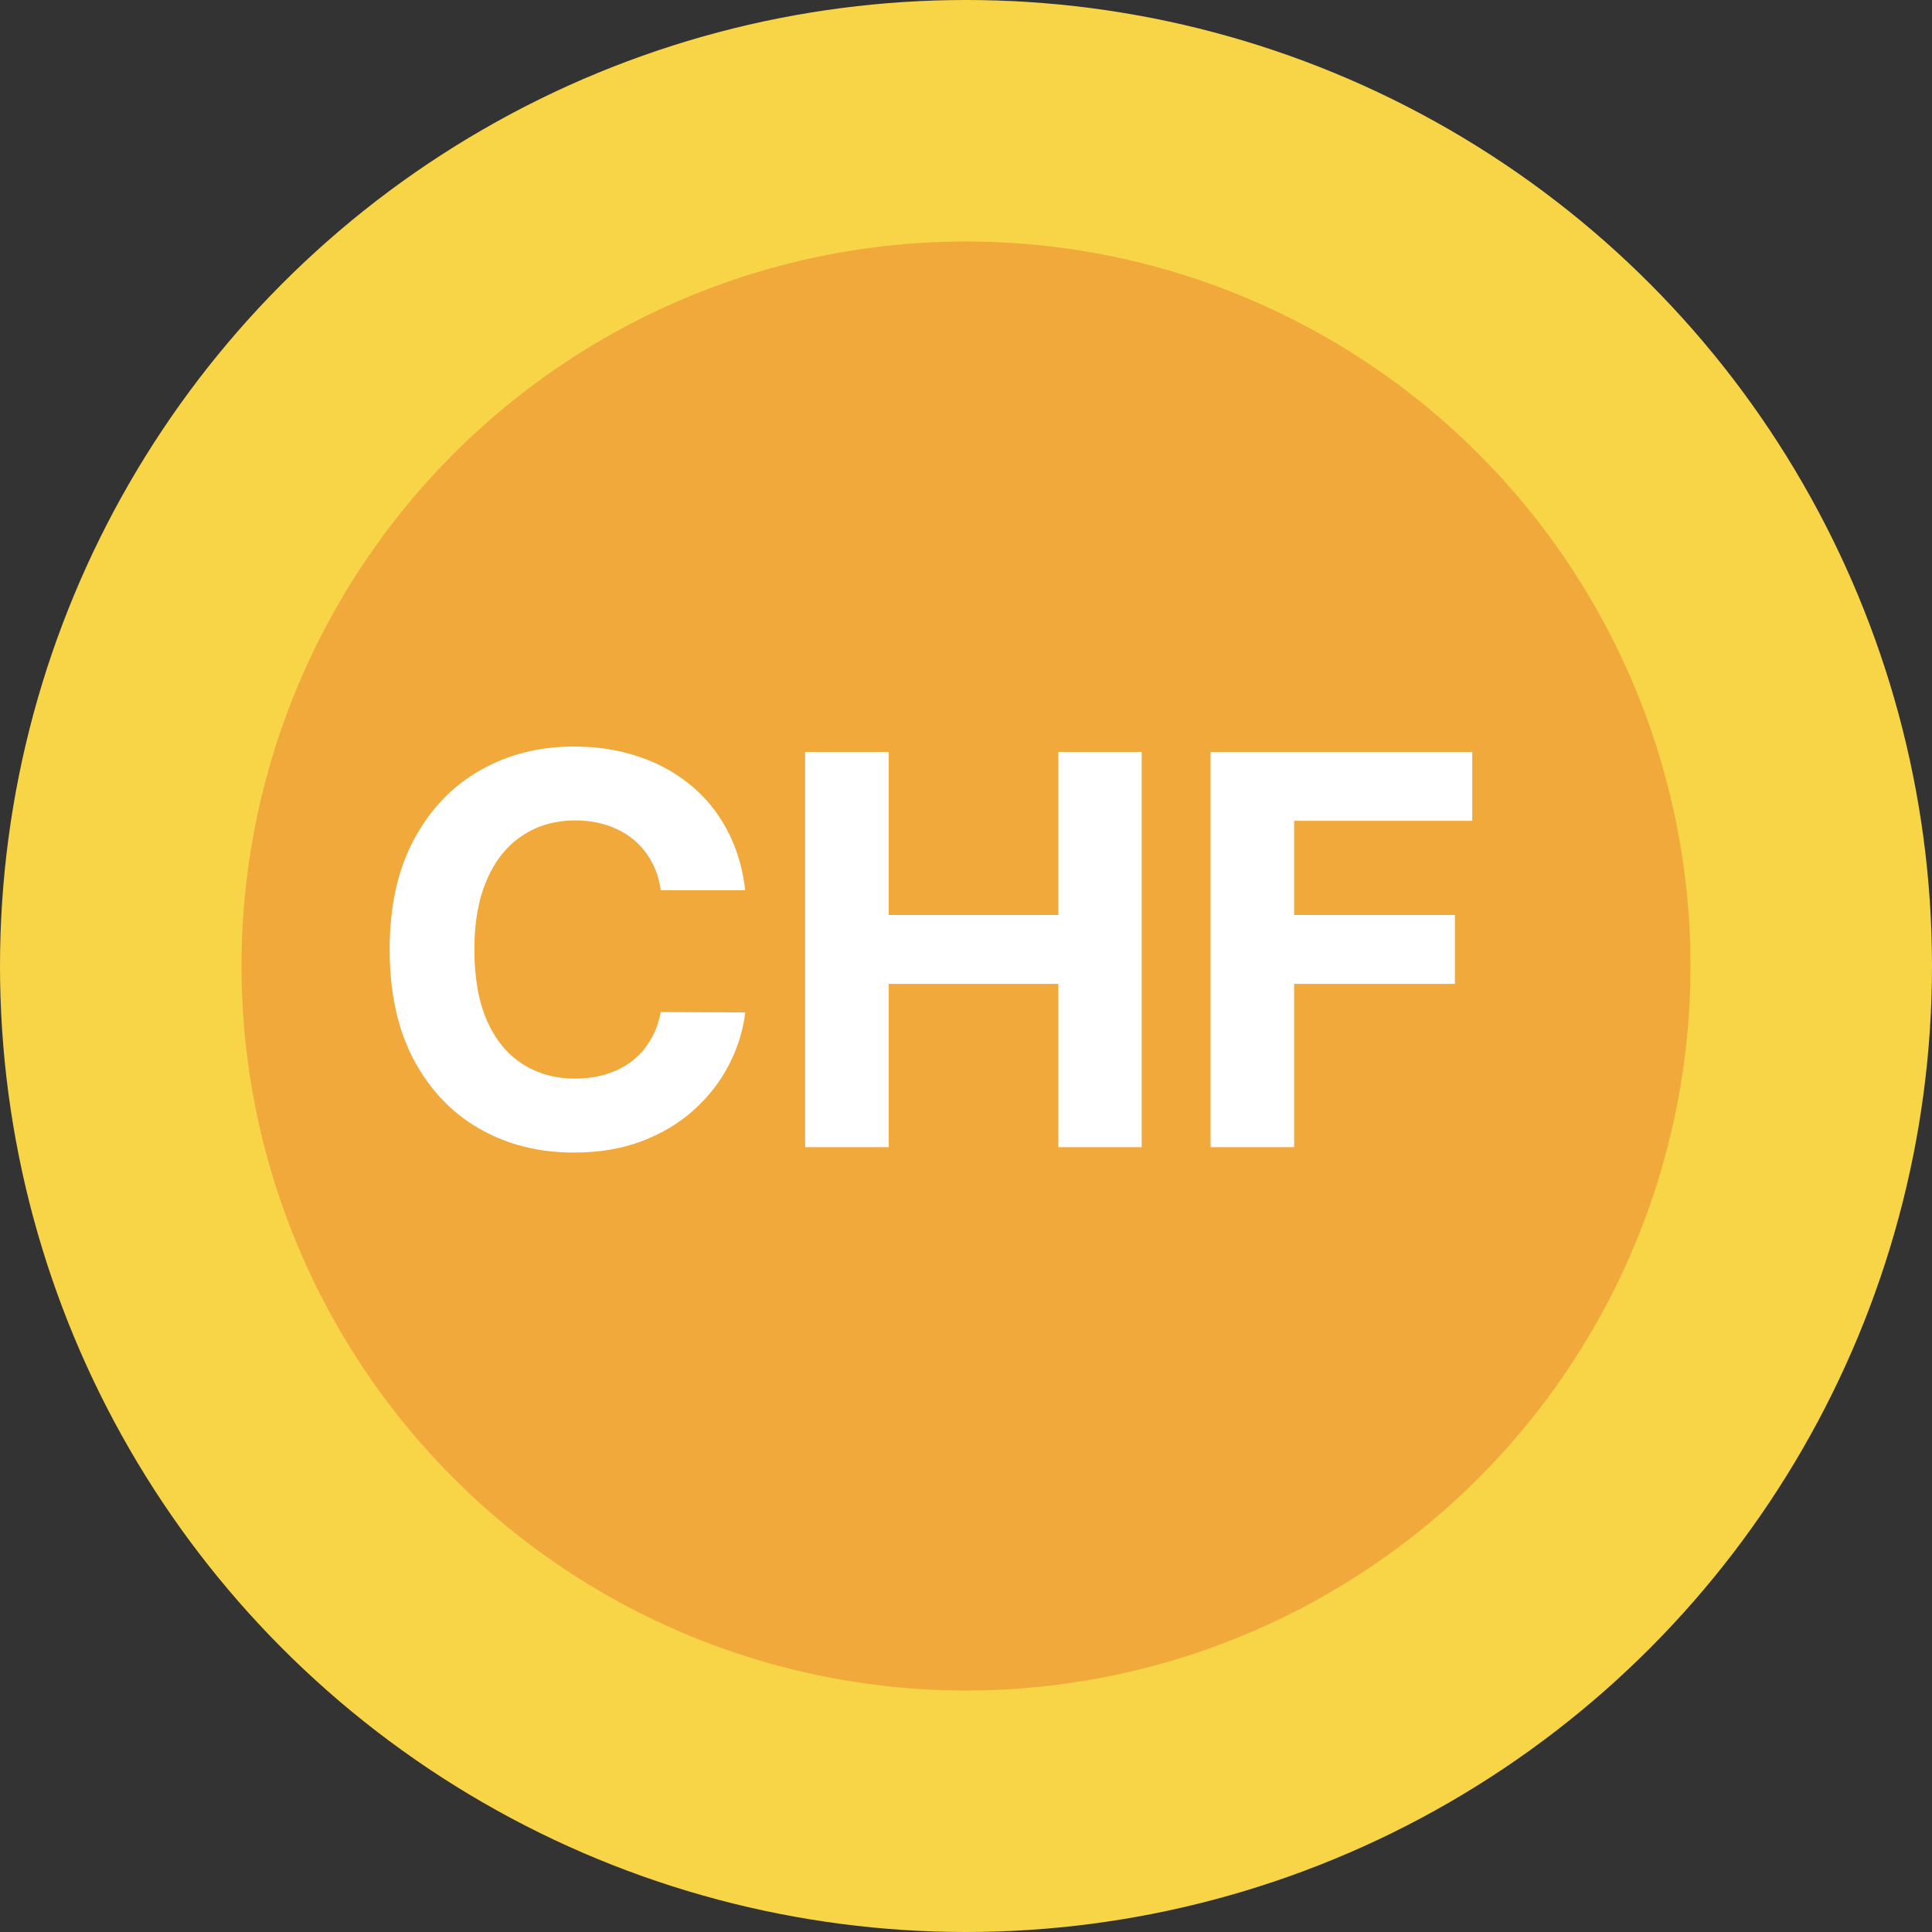 <?xml version="1.0" encoding="UTF-8"?> <svg xmlns="http://www.w3.org/2000/svg" width="32" height="32" viewBox="0 0 32 32" fill="none"><rect x="0" y="0" width="32" height="32" fill="#333333" stroke="none"/><circle cx="16" cy="16" r="16" fill="#F8D447"></circle><circle cx="16" cy="16" r="12" fill="#F2A93B"></circle><path d="M12.344 14.746H10.944C10.919 14.565 10.867 14.404 10.788 14.264C10.709 14.121 10.608 13.999 10.484 13.899C10.36 13.799 10.218 13.722 10.056 13.669C9.896 13.616 9.722 13.589 9.535 13.589C9.196 13.589 8.901 13.673 8.649 13.842C8.398 14.008 8.203 14.251 8.065 14.57C7.926 14.888 7.857 15.273 7.857 15.727C7.857 16.194 7.926 16.586 8.065 16.903C8.205 17.221 8.401 17.461 8.653 17.622C8.904 17.784 9.195 17.865 9.525 17.865C9.711 17.865 9.882 17.841 10.04 17.792C10.2 17.743 10.341 17.672 10.465 17.578C10.588 17.482 10.691 17.366 10.772 17.229C10.855 17.093 10.912 16.938 10.944 16.763L12.344 16.769C12.308 17.07 12.217 17.359 12.072 17.639C11.93 17.916 11.737 18.164 11.494 18.383C11.253 18.601 10.966 18.773 10.631 18.901C10.299 19.027 9.923 19.09 9.503 19.09C8.919 19.09 8.397 18.957 7.937 18.693C7.479 18.429 7.116 18.047 6.85 17.546C6.586 17.045 6.454 16.439 6.454 15.727C6.454 15.014 6.588 14.406 6.857 13.905C7.125 13.405 7.489 13.023 7.95 12.761C8.41 12.497 8.928 12.365 9.503 12.365C9.882 12.365 10.234 12.418 10.557 12.525C10.883 12.631 11.172 12.787 11.424 12.992C11.675 13.194 11.88 13.442 12.037 13.736C12.197 14.03 12.299 14.367 12.344 14.746ZM13.336 19V12.454H14.72V15.155H17.53V12.454H18.91V19H17.53V16.296H14.72V19H13.336ZM20.051 19V12.454H24.385V13.595H21.435V15.155H24.098V16.296H21.435V19H20.051Z" fill="white"></path></svg> 